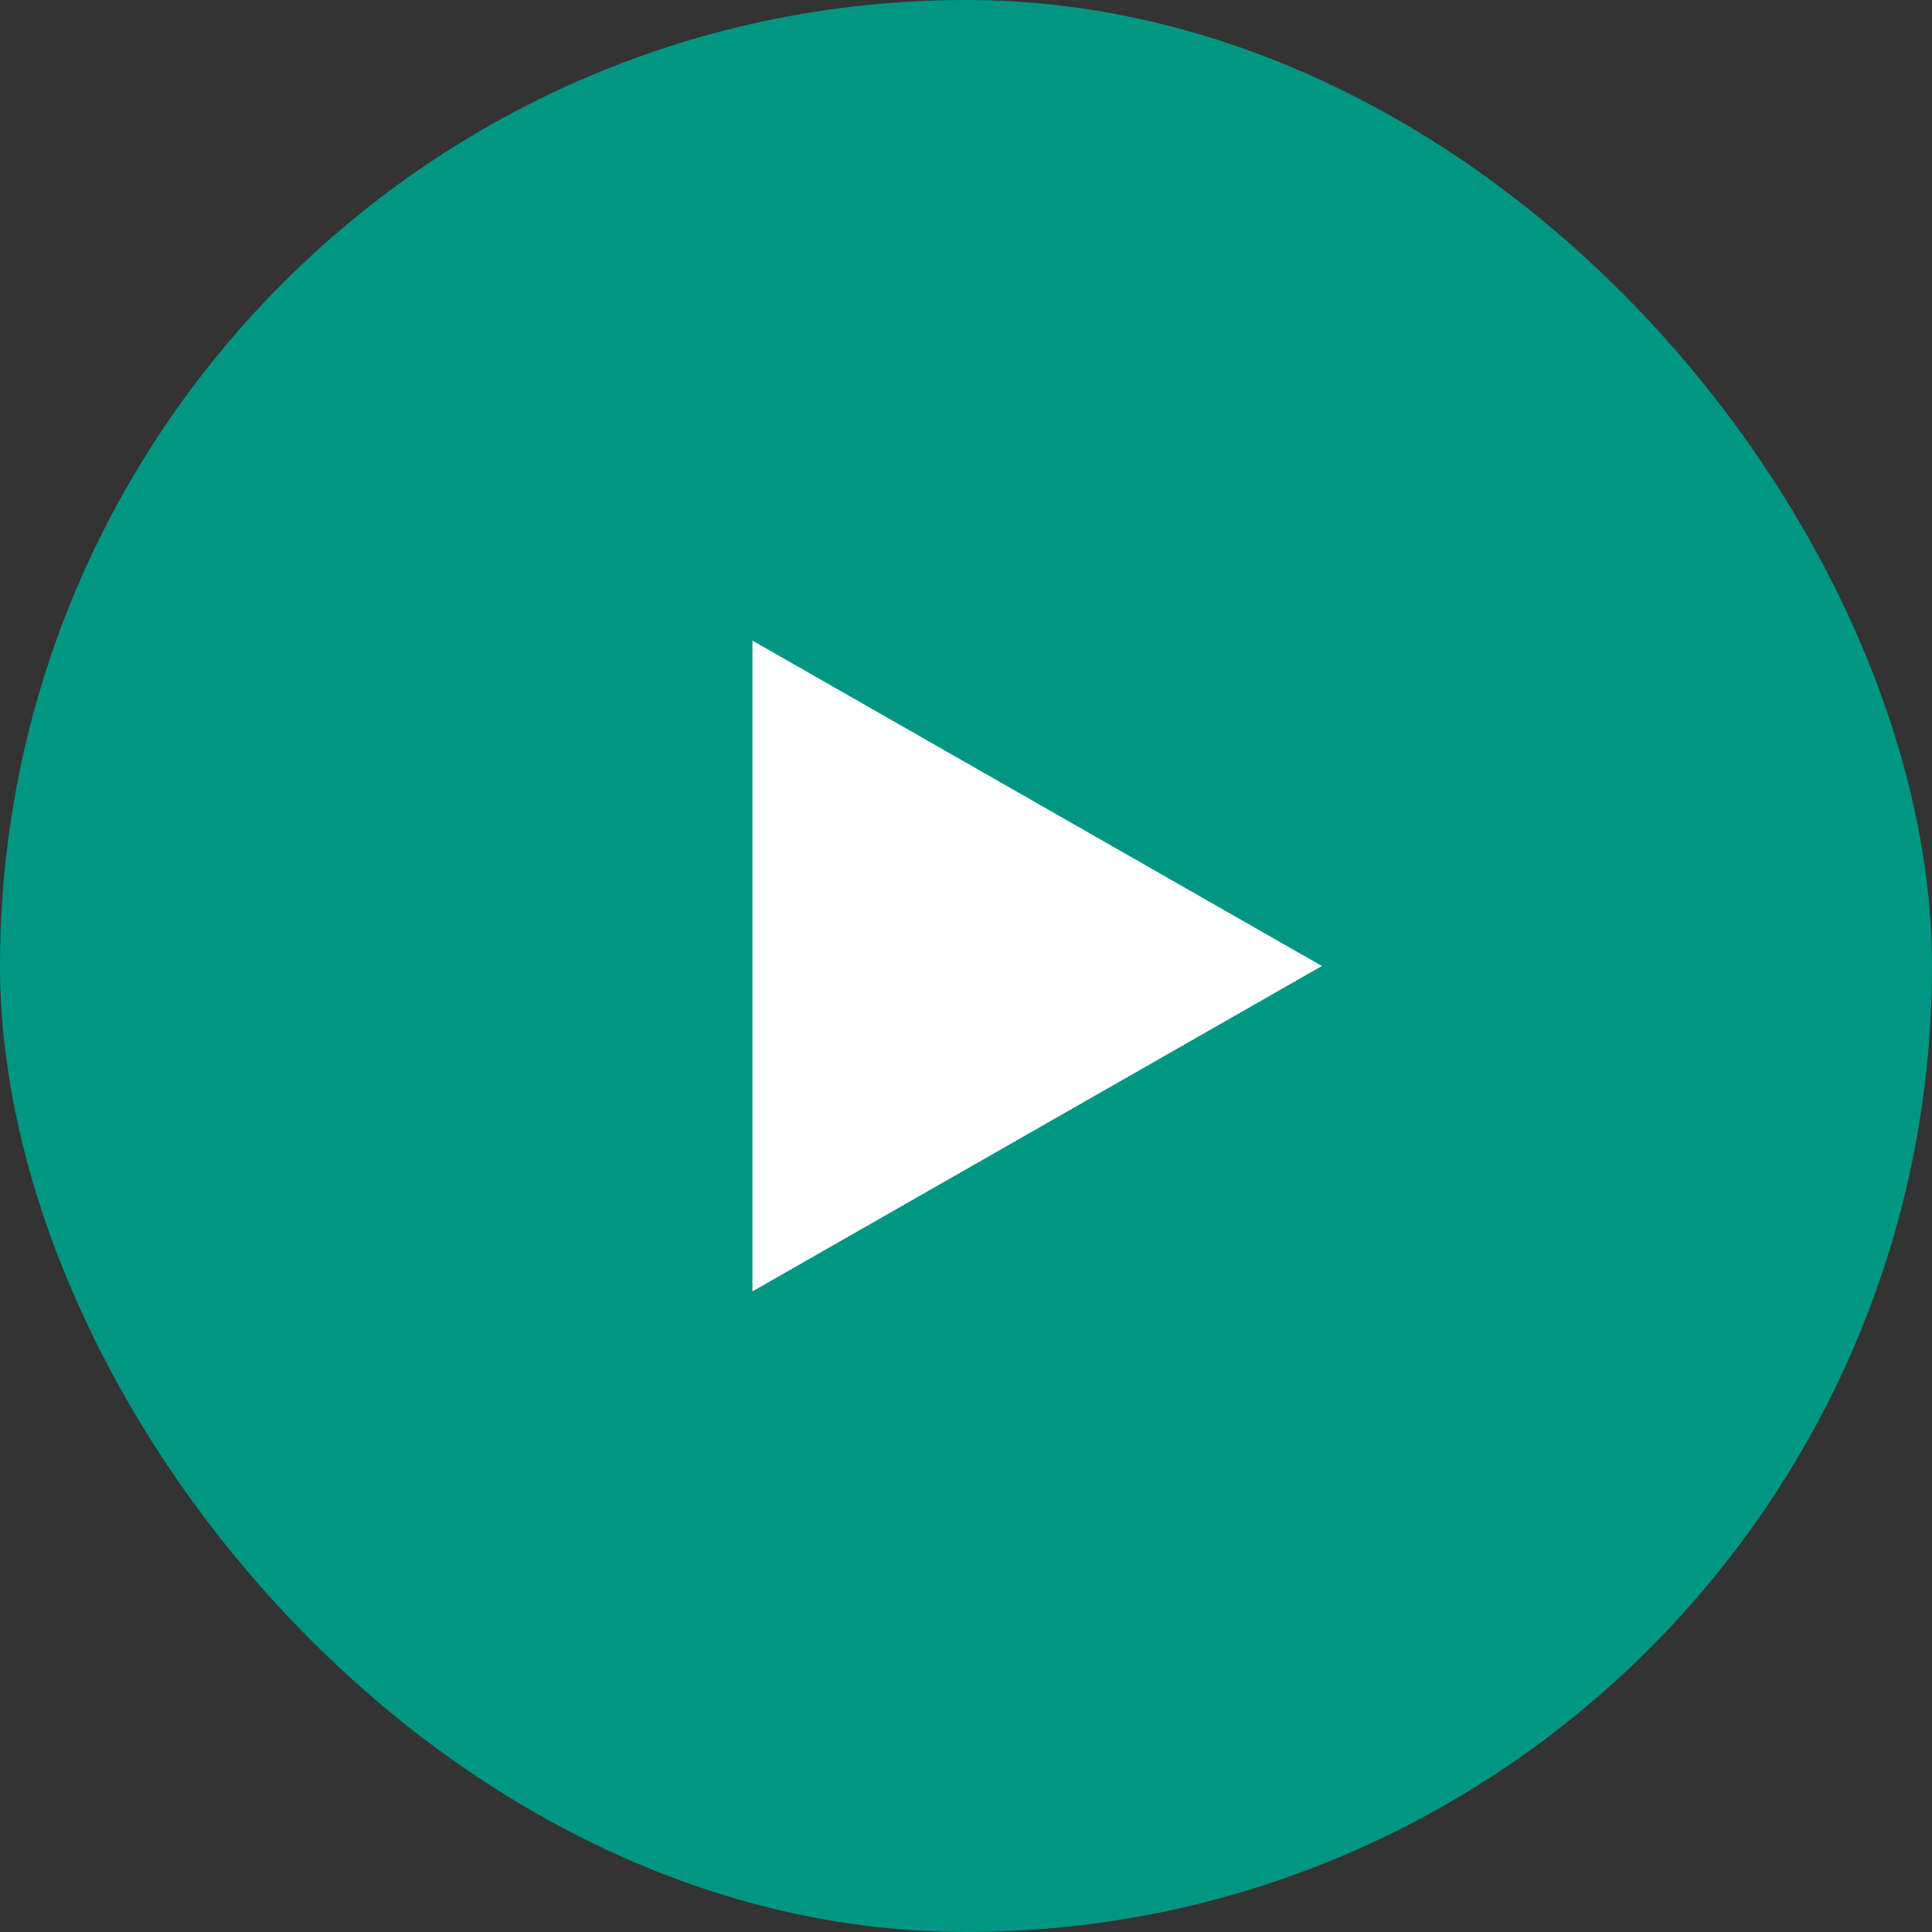 <svg width="95" height="95" viewBox="0 0 95 95" fill="none" xmlns="http://www.w3.org/2000/svg">
<rect x="0" y="0" width="95" height="95" fill="#333333" stroke="none"/>
<rect width="95" height="95" rx="47.5" fill="#009682"/>
<path d="M37 31.5L65 47.5L37 63.5V31.5Z" fill="white"/>
</svg>
